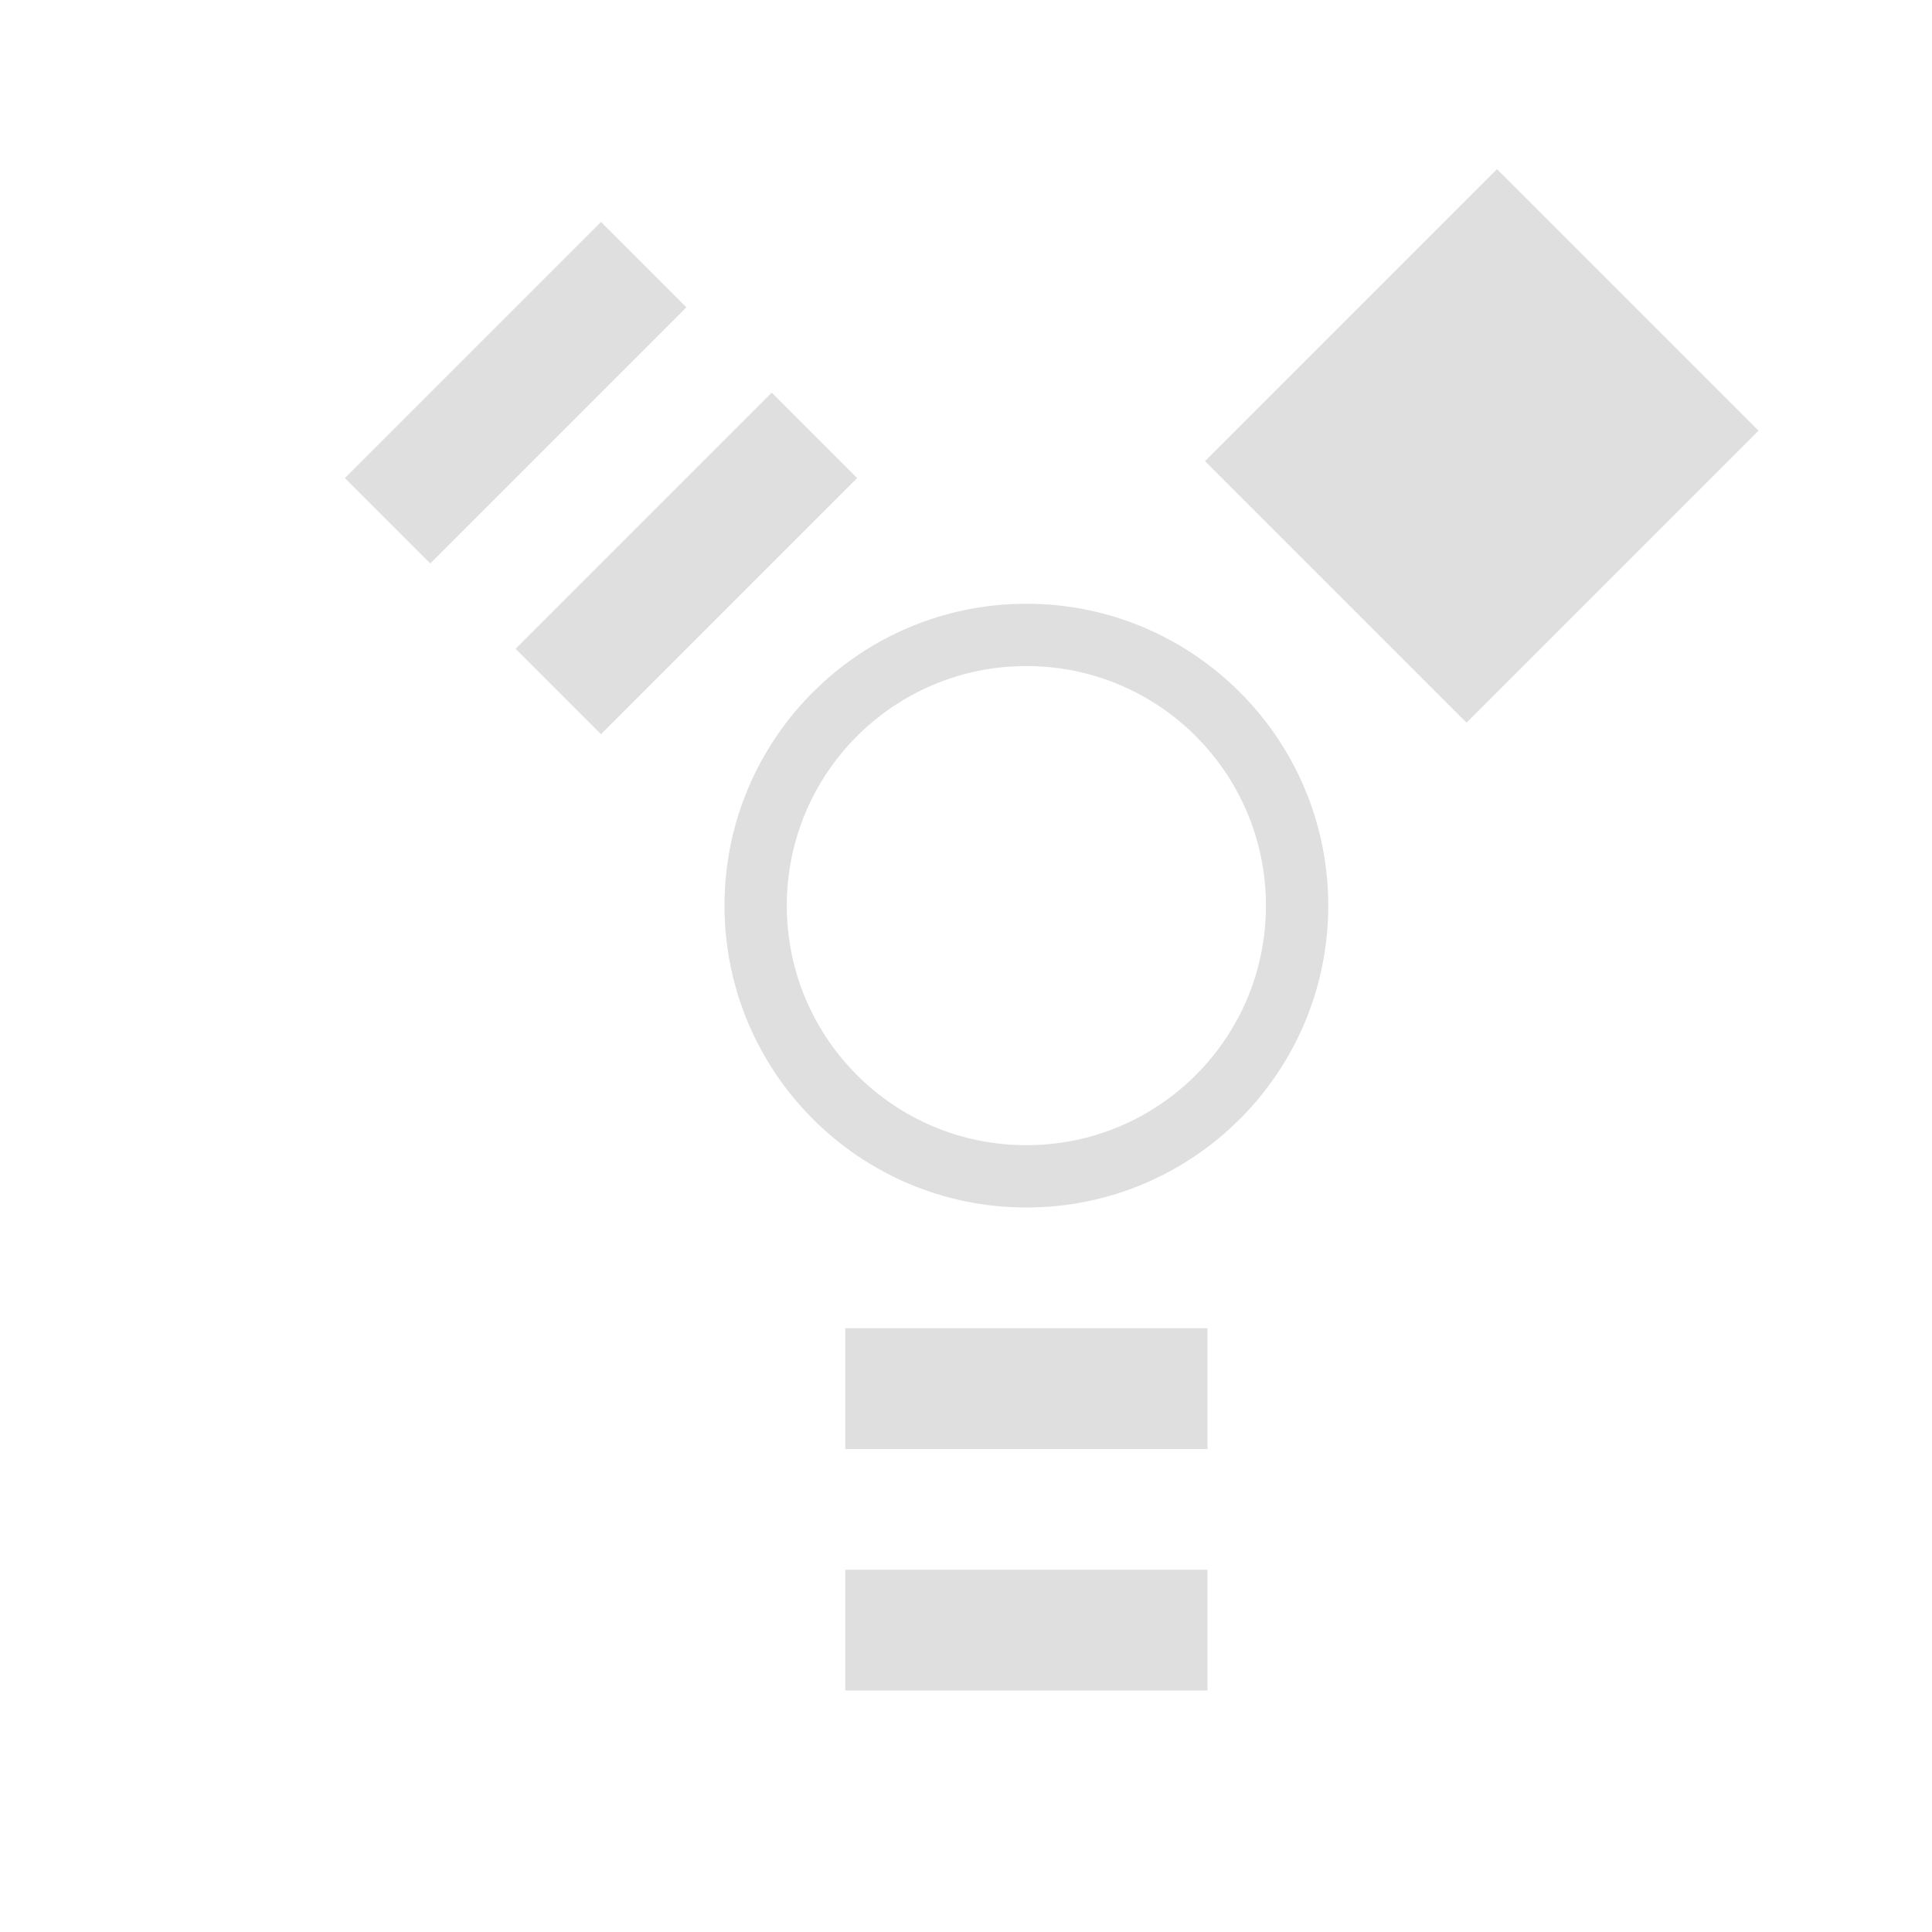 <svg style="clip-rule:evenodd;fill-rule:evenodd;stroke-linejoin:round;stroke-miterlimit:2" viewBox="0 0 16 16" xmlns="http://www.w3.org/2000/svg">
 <rect x="7" y="11" width="3" height="1" fill="#dfdfdf"/>
 <rect x="7" y="13" width="3" height="1" fill="#dfdfdf"/>
 <g transform="matrix(-.707 .707 -.707 -.707 0 0)">
  <rect x="-2.22" y="-7.82" width="3" height="1" fill="#dfdfdf"/>
 </g>
 <g transform="matrix(-.707 .707 -.707 -.707 0 0)">
  <rect x="-2.22" y="-5.82" width="3" height="1" fill="#dfdfdf"/>
 </g>
 <g transform="matrix(-.722 -.722 .806 -.806 -.496 .114)">
  <rect x="-12.82" y="4.2" width="3" height="3" fill="#dfdfdf"/>
 </g>
 <path d="m8.5 5c-1.38 0-2.5 1.119-2.5 2.5s1.12 2.5 2.5 2.5 2.5-1.119 2.5-2.5-1.12-2.5-2.5-2.5zm0 0.516c1.098 0 1.984 0.889 1.984 1.984s-0.886 1.984-1.984 1.984-1.984-0.889-1.984-1.984 0.886-1.984 1.984-1.984z" fill="#dfdfdf"/>
</svg>

